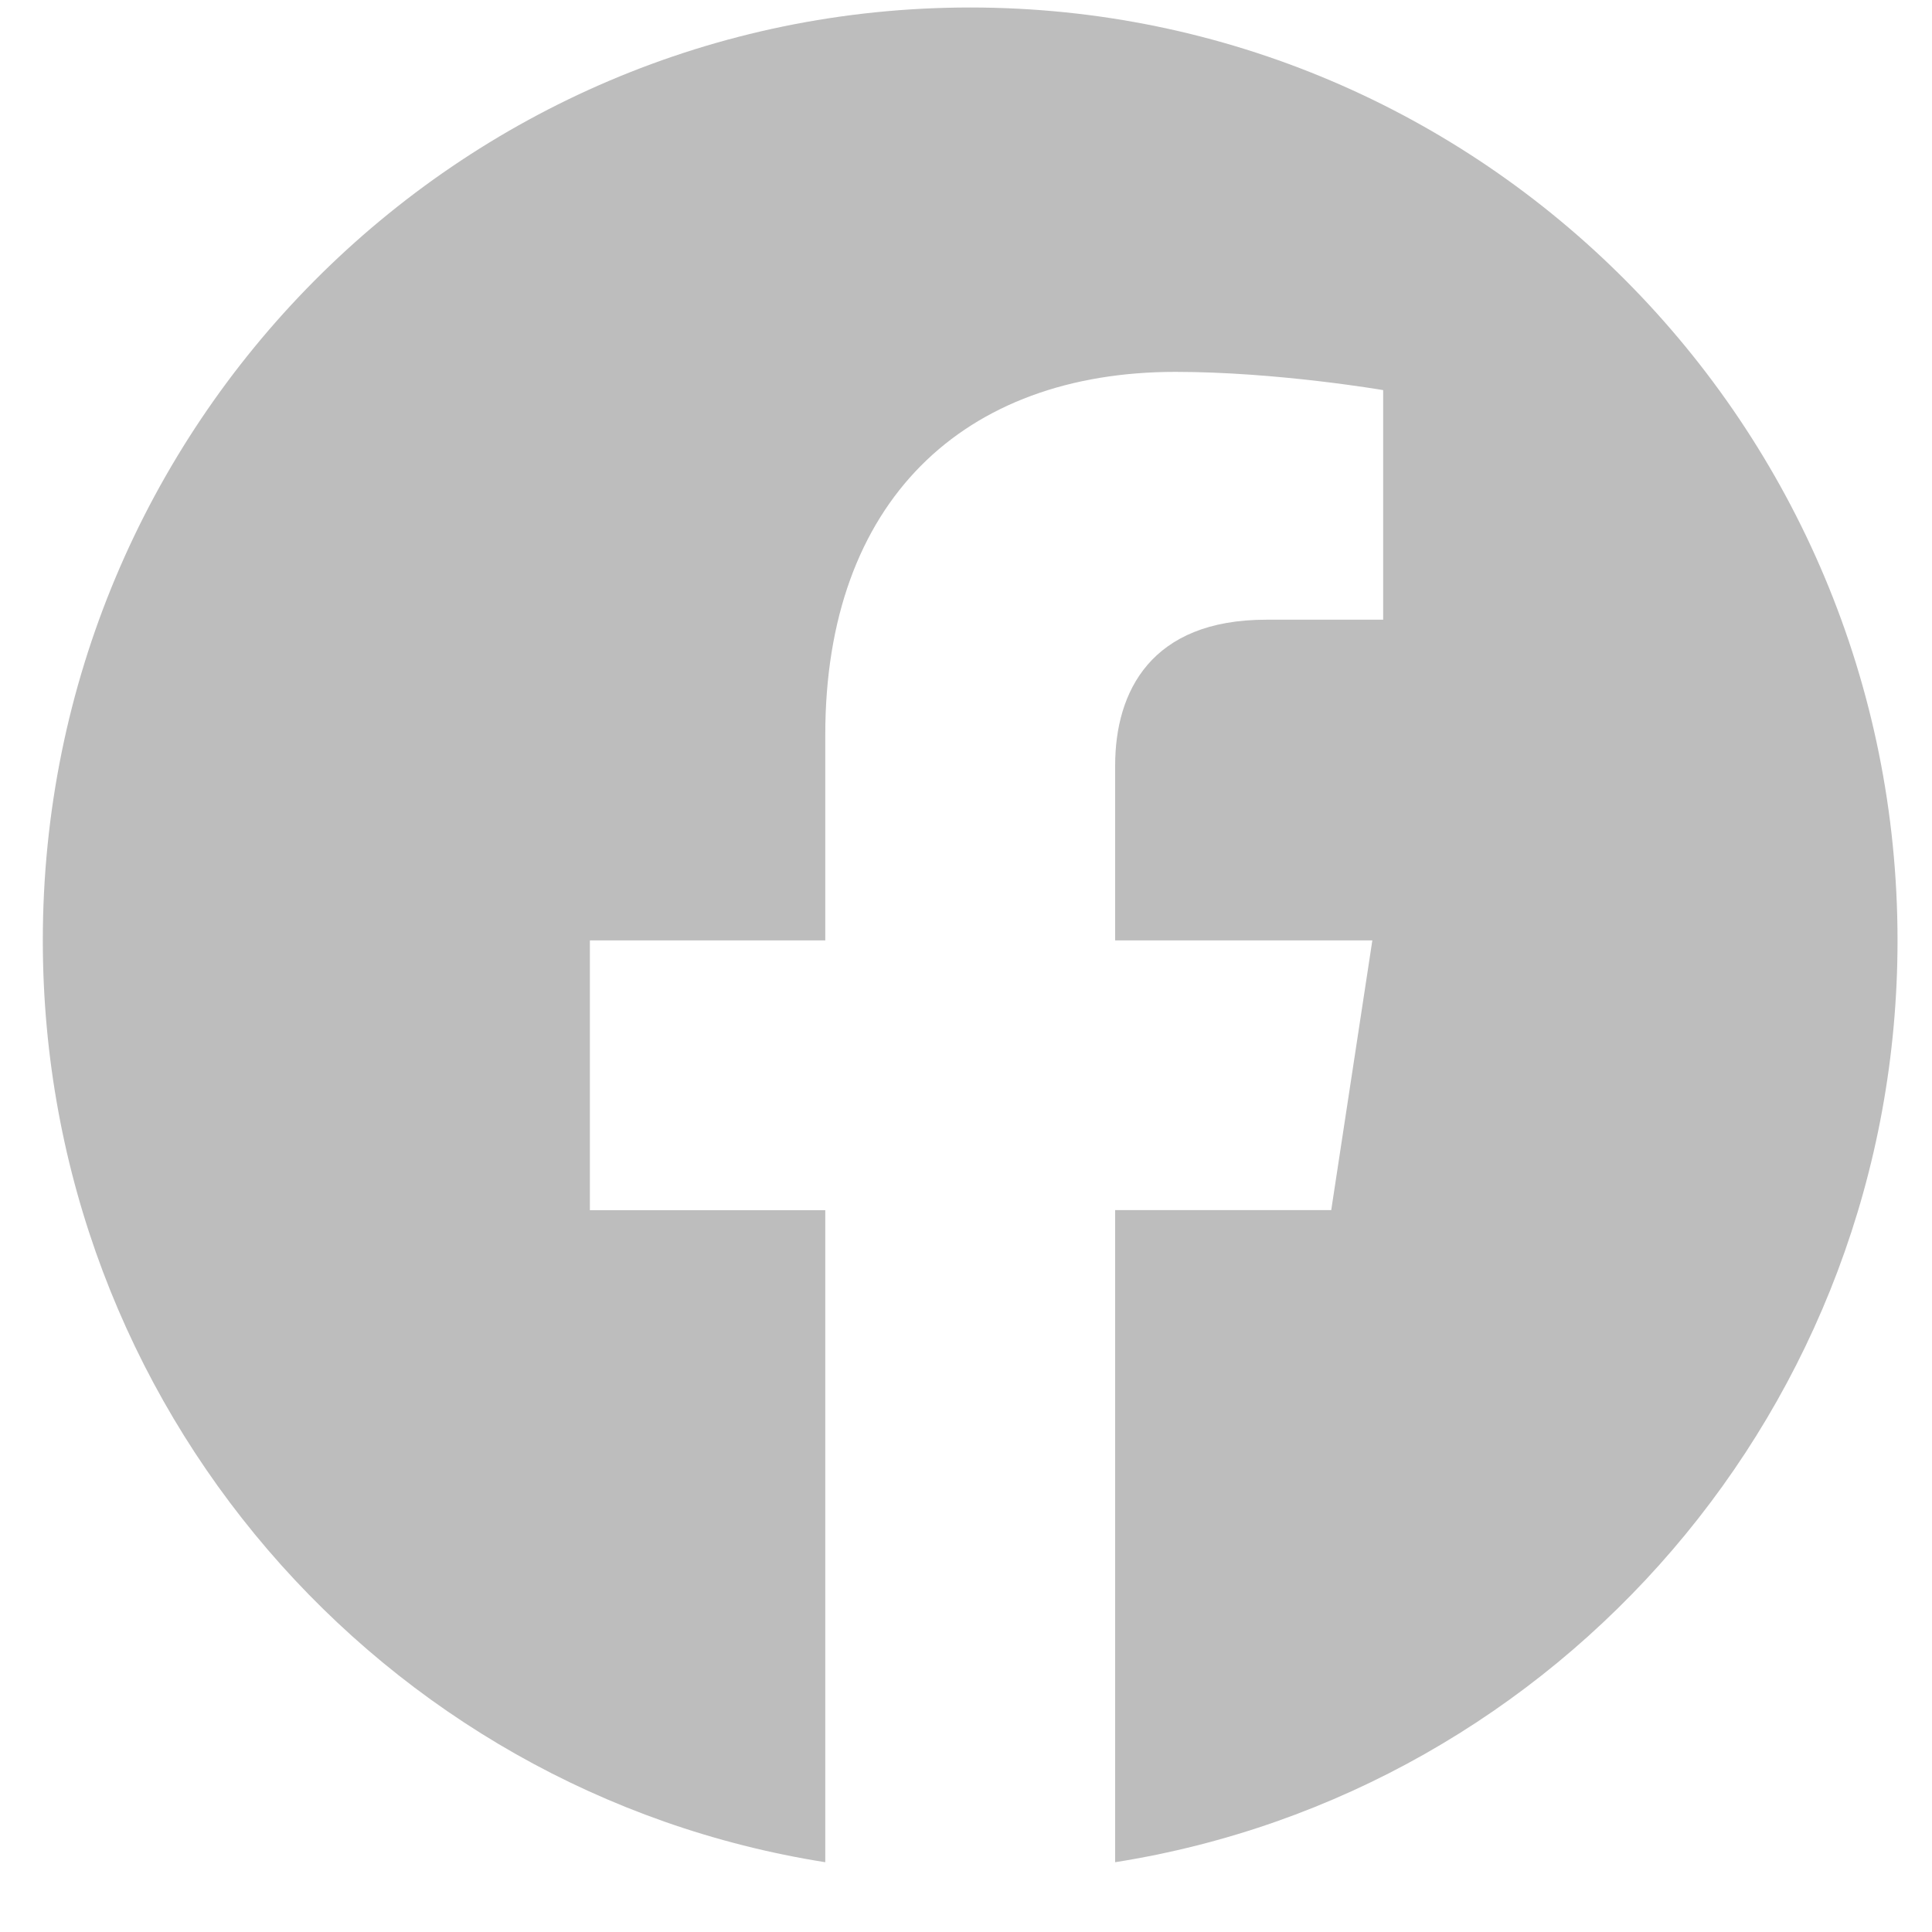 <svg width="25" height="25" viewBox="0 0 25 25" fill="none" xmlns="http://www.w3.org/2000/svg">
<path d="M24.554 12.169C24.554 5.501 19.182 0.097 12.554 0.097C5.926 0.097 0.554 5.501 0.554 12.169C0.554 18.197 4.942 23.191 10.679 24.097V15.66H7.633V12.169H10.679V9.509C10.679 6.484 12.47 4.812 15.212 4.812C16.524 4.812 17.898 5.048 17.898 5.048V8.019H16.384C14.893 8.019 14.43 8.95 14.43 9.905V12.169H17.758L17.226 15.659H14.43V24.097C20.167 23.191 24.554 18.197 24.554 12.169Z" fill="#BDBDBD"/>
</svg>
